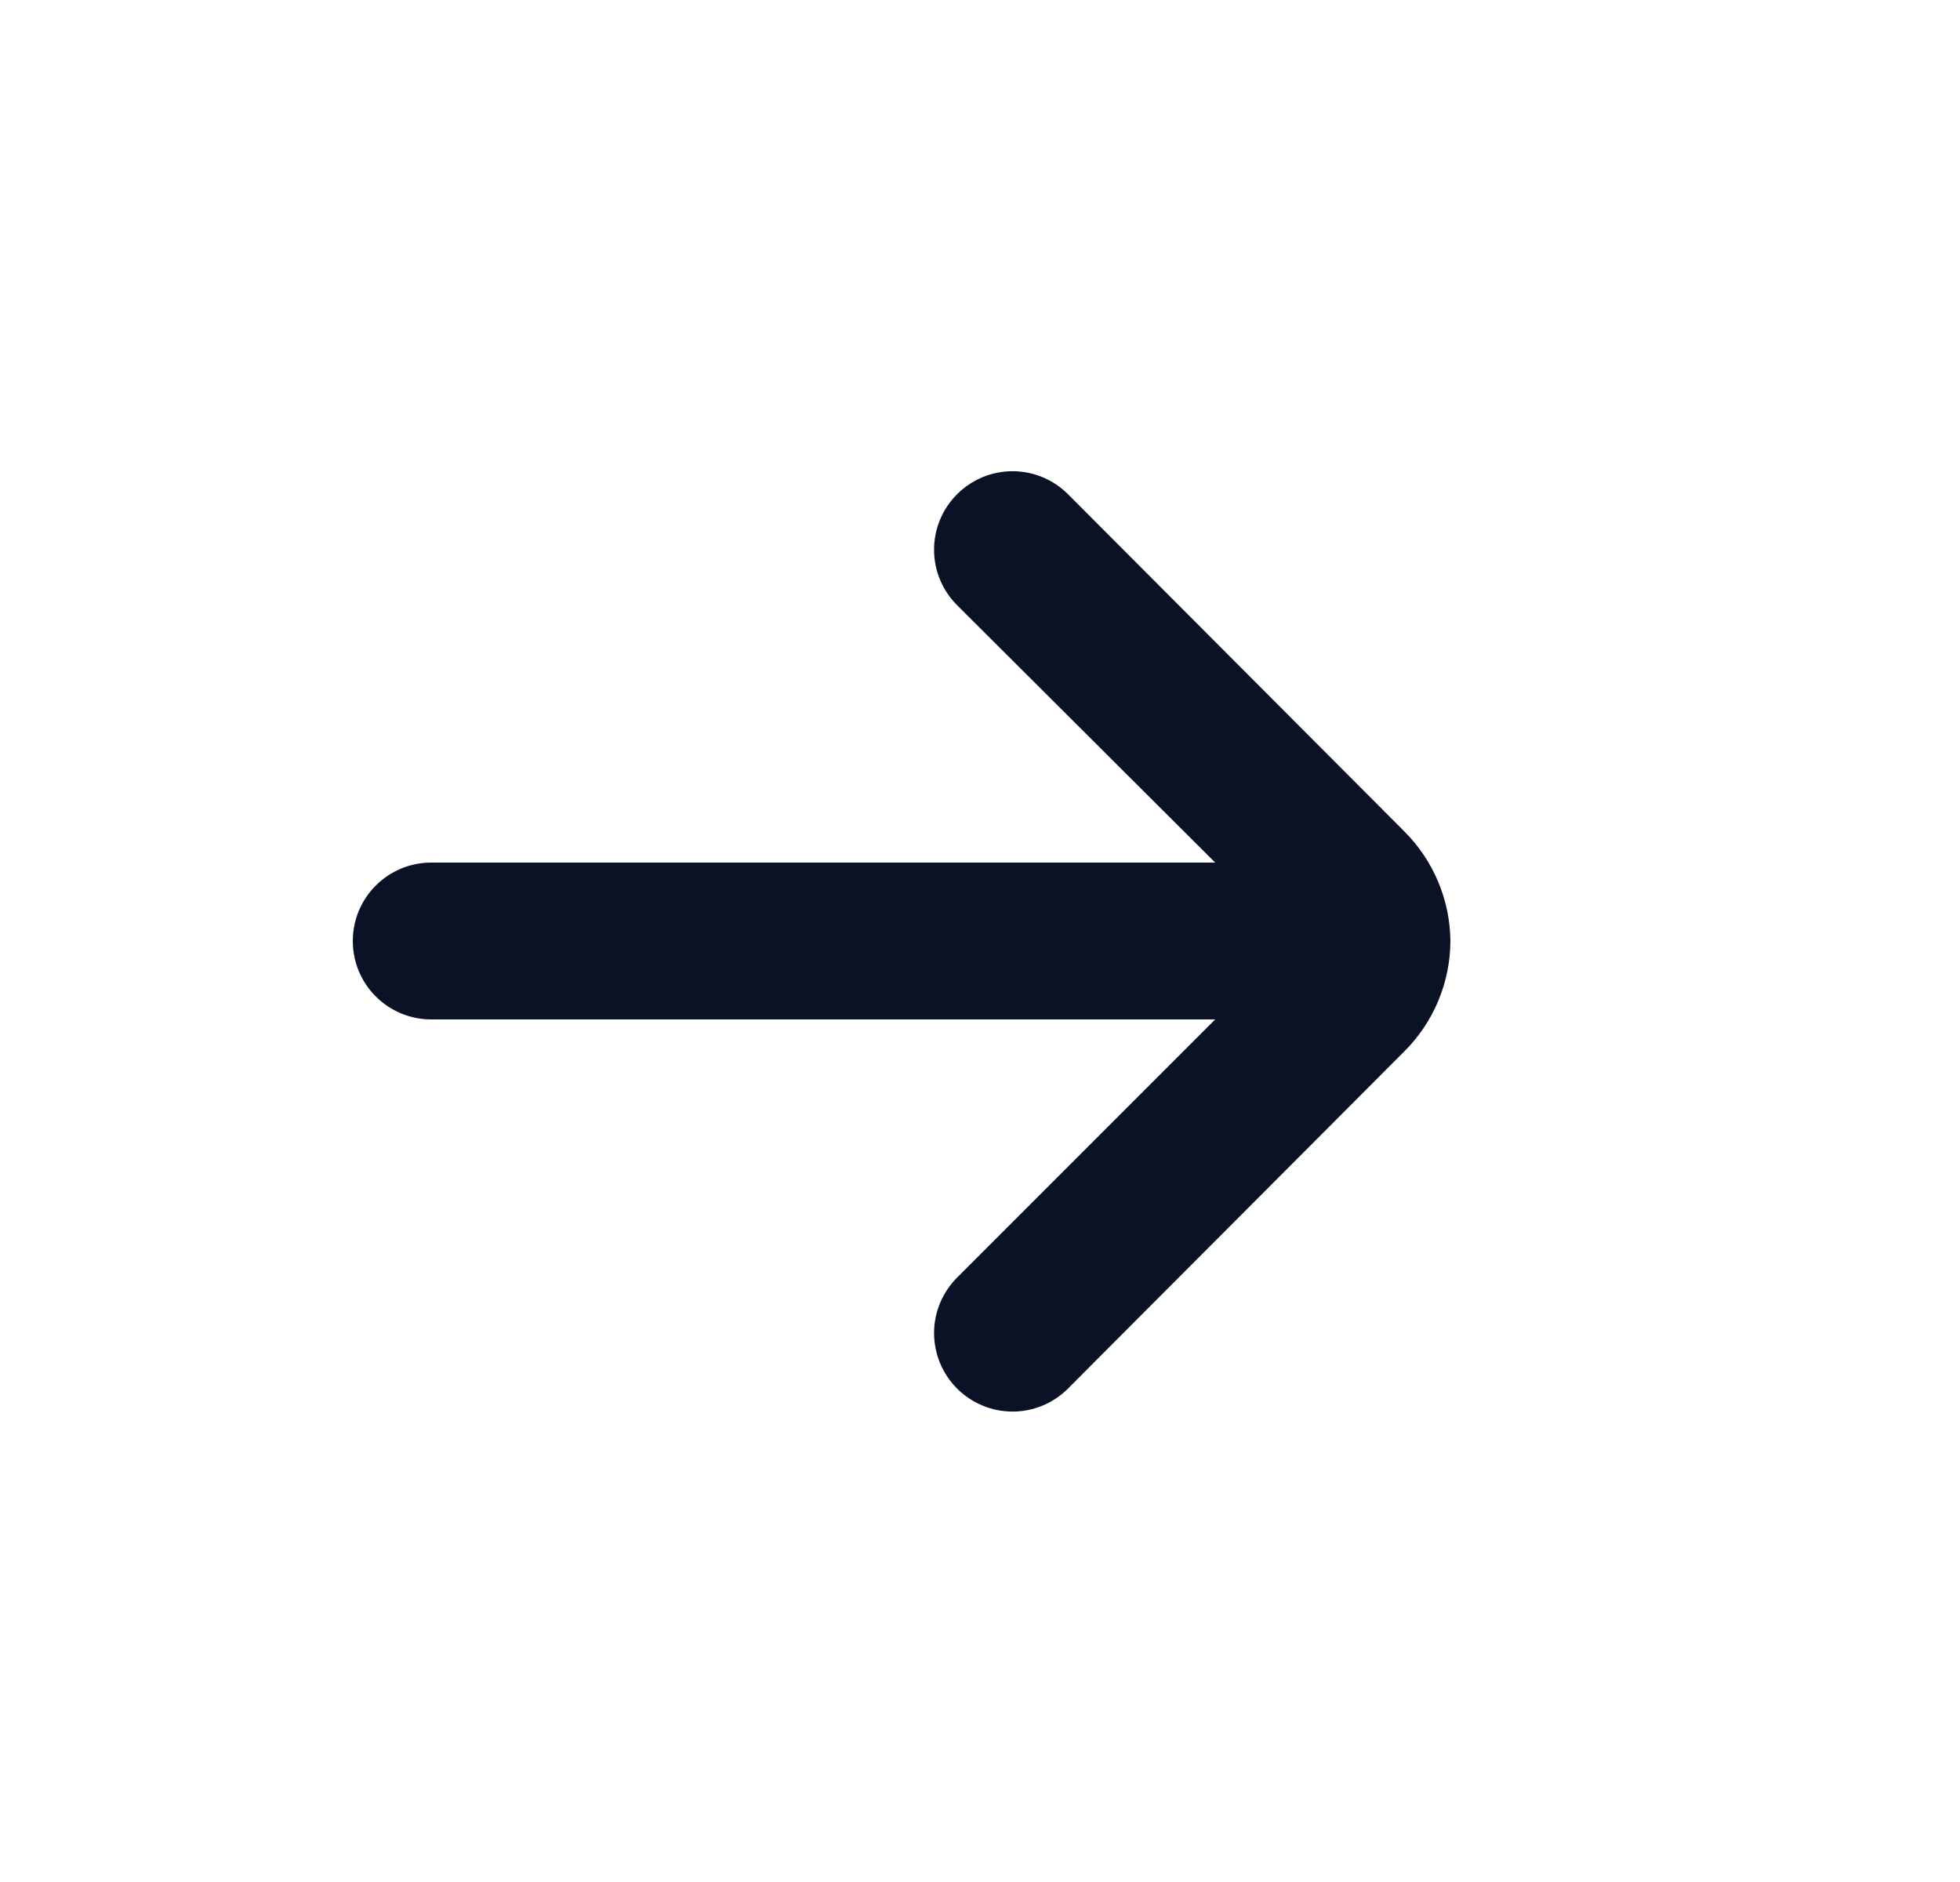 <svg width="25" height="24" viewBox="0 0 25 24" fill="none" xmlns="http://www.w3.org/2000/svg">
<path d="M18.5 12C18.495 11.474 18.283 10.971 17.91 10.6L13.62 6.3C13.433 6.114 13.179 6.009 12.915 6.009C12.651 6.009 12.397 6.114 12.21 6.3C12.116 6.393 12.042 6.504 11.991 6.625C11.94 6.747 11.914 6.878 11.914 7.01C11.914 7.142 11.94 7.273 11.991 7.395C12.042 7.516 12.116 7.627 12.21 7.72L15.5 11H5.5C5.235 11 4.98 11.105 4.793 11.293C4.605 11.48 4.5 11.735 4.5 12C4.5 12.265 4.605 12.52 4.793 12.707C4.98 12.895 5.235 13 5.5 13H15.5L12.21 16.29C12.022 16.477 11.915 16.731 11.914 16.997C11.914 17.262 12.018 17.517 12.205 17.705C12.392 17.893 12.646 18 12.912 18.001C13.177 18.002 13.432 17.897 13.62 17.71L17.91 13.41C18.286 13.037 18.498 12.53 18.5 12Z" fill="#0C1226"/>
</svg>

